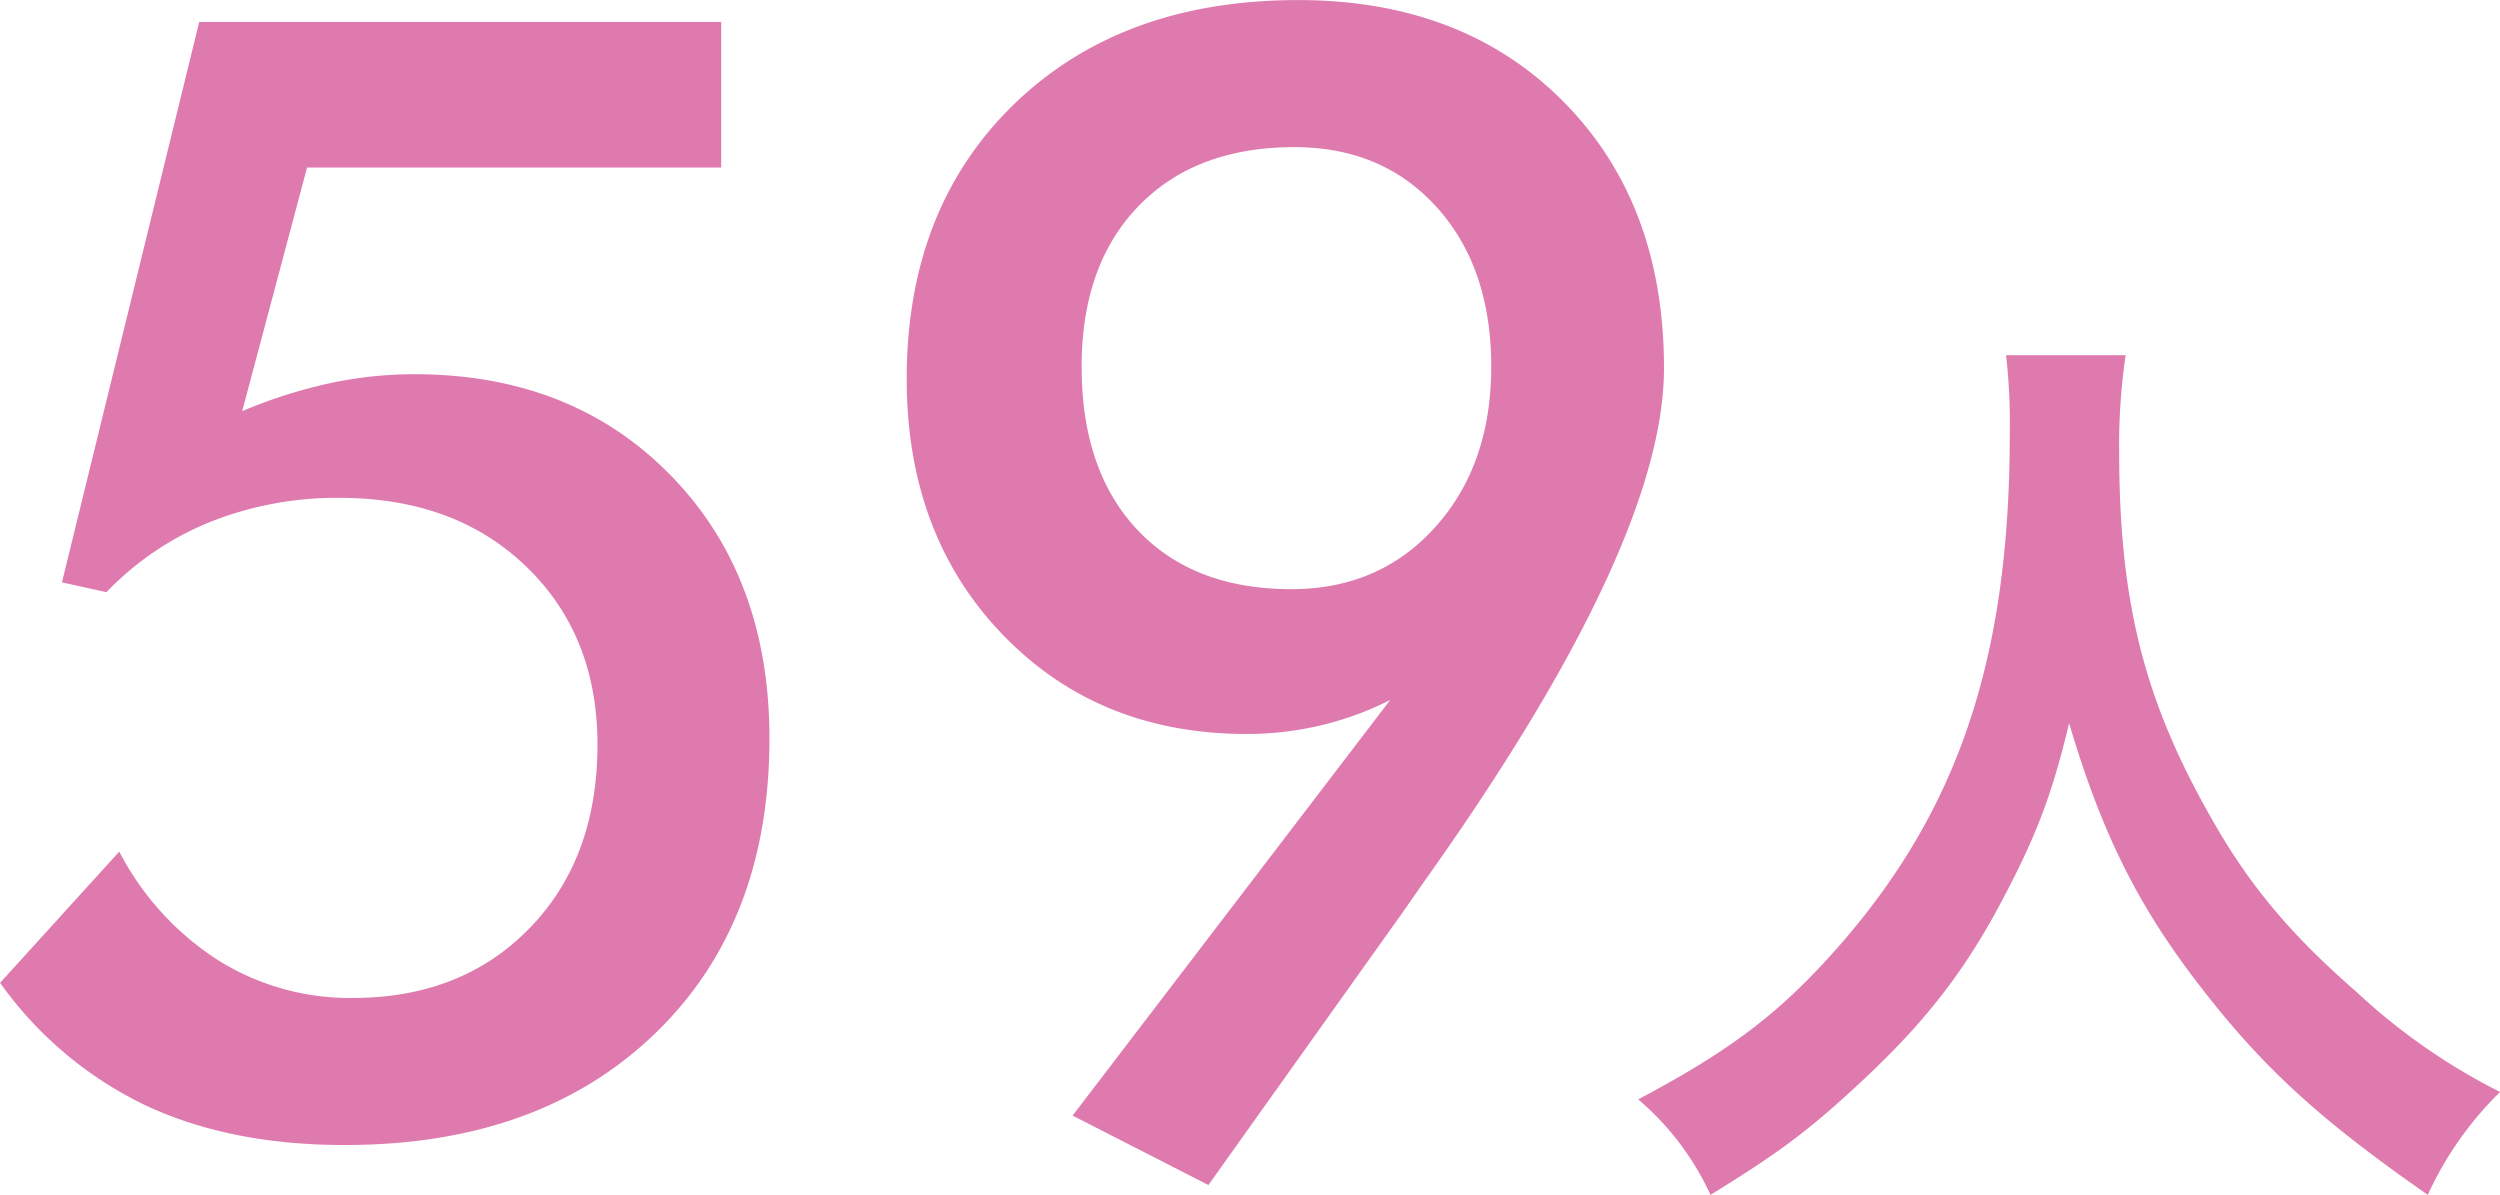 <svg id="things-q4-text" xmlns="http://www.w3.org/2000/svg" width="323.684" height="154.69" viewBox="0 0 323.684 154.69">
<defs>
    <style>
      .cls-1 {
        fill: #df7aae;
        fill-rule: evenodd;
      }
    </style>
  </defs>
  <path id="人" class="cls-1" d="M1169.14,5240.74a78.494,78.494,0,0,1,.48,10.08c0,28.8-6.47,48.47-21.95,66.23-7.56,8.64-13.92,13.56-26.16,20.04a35.9,35.9,0,0,1,9.36,12.36c8.4-5.16,12.36-8.04,18.6-13.8,8.52-7.8,13.68-14.28,18.47-23.04,4.92-9.12,7.08-14.64,9.36-24.23,4.08,13.79,8.64,23.03,15.96,32.75,8.52,11.28,15.84,18.12,30.48,28.32a44.645,44.645,0,0,1,9.36-13.32,79.915,79.915,0,0,1-18.6-12.96c-8.52-7.44-13.92-13.8-18.96-22.8-8.64-15.23-11.76-27.95-11.76-47.27a79.392,79.392,0,0,1,.84-12.36h-15.48Z" transform="translate(-909.406 -5194.75)"/>
  <path id="_59" data-name="59" class="cls-1" d="M909.416,5322a49.2,49.2,0,0,0,18.847,15.87Q939.2,5343,954.045,5343q25.1,0,40.039-14.31,14.934-14.295,14.946-38.33,0-20.985-12.8-34.08-12.793-13.08-33.2-13.08a52.128,52.128,0,0,0-10.937,1.17,64.545,64.545,0,0,0-11.329,3.61l8.4-31.54h53.618v-18.85H935.2l-17.773,72.56,5.761,1.27a38.639,38.639,0,0,1,13.526-9.13,44.31,44.31,0,0,1,16.65-3.08q14.942,0,24.17,8.89t9.229,23.04q0,14.76-8.79,23.78-8.789,9.045-22.949,9.04a32.1,32.1,0,0,1-17.383-4.89,36.777,36.777,0,0,1-12.793-14.06Zm185.844-59.03q-7.23,8.055-18.66,8.06-12.69,0-19.92-7.67t-7.23-21.14q0-13.185,7.38-20.8t20.16-7.62q11.43,0,18.46,7.81t7.03,20.61Q1102.48,5254.91,1095.26,5262.97Zm-46.98,76.22,17.58,8.99,25.2-35.36,2.44-3.51q31.35-43.95,31.35-66.9,0-21.375-13.04-34.52-13.035-13.125-34.33-13.13-22.845,0-36.77,13.47-13.9,13.485-13.91,35.55,0,20.22,12.4,33.11t31.64,12.89a41.525,41.525,0,0,0,9.43-1.08,40.825,40.825,0,0,0,9.13-3.32Z" transform="translate(-909.406 -5194.75)"/>
</svg>
